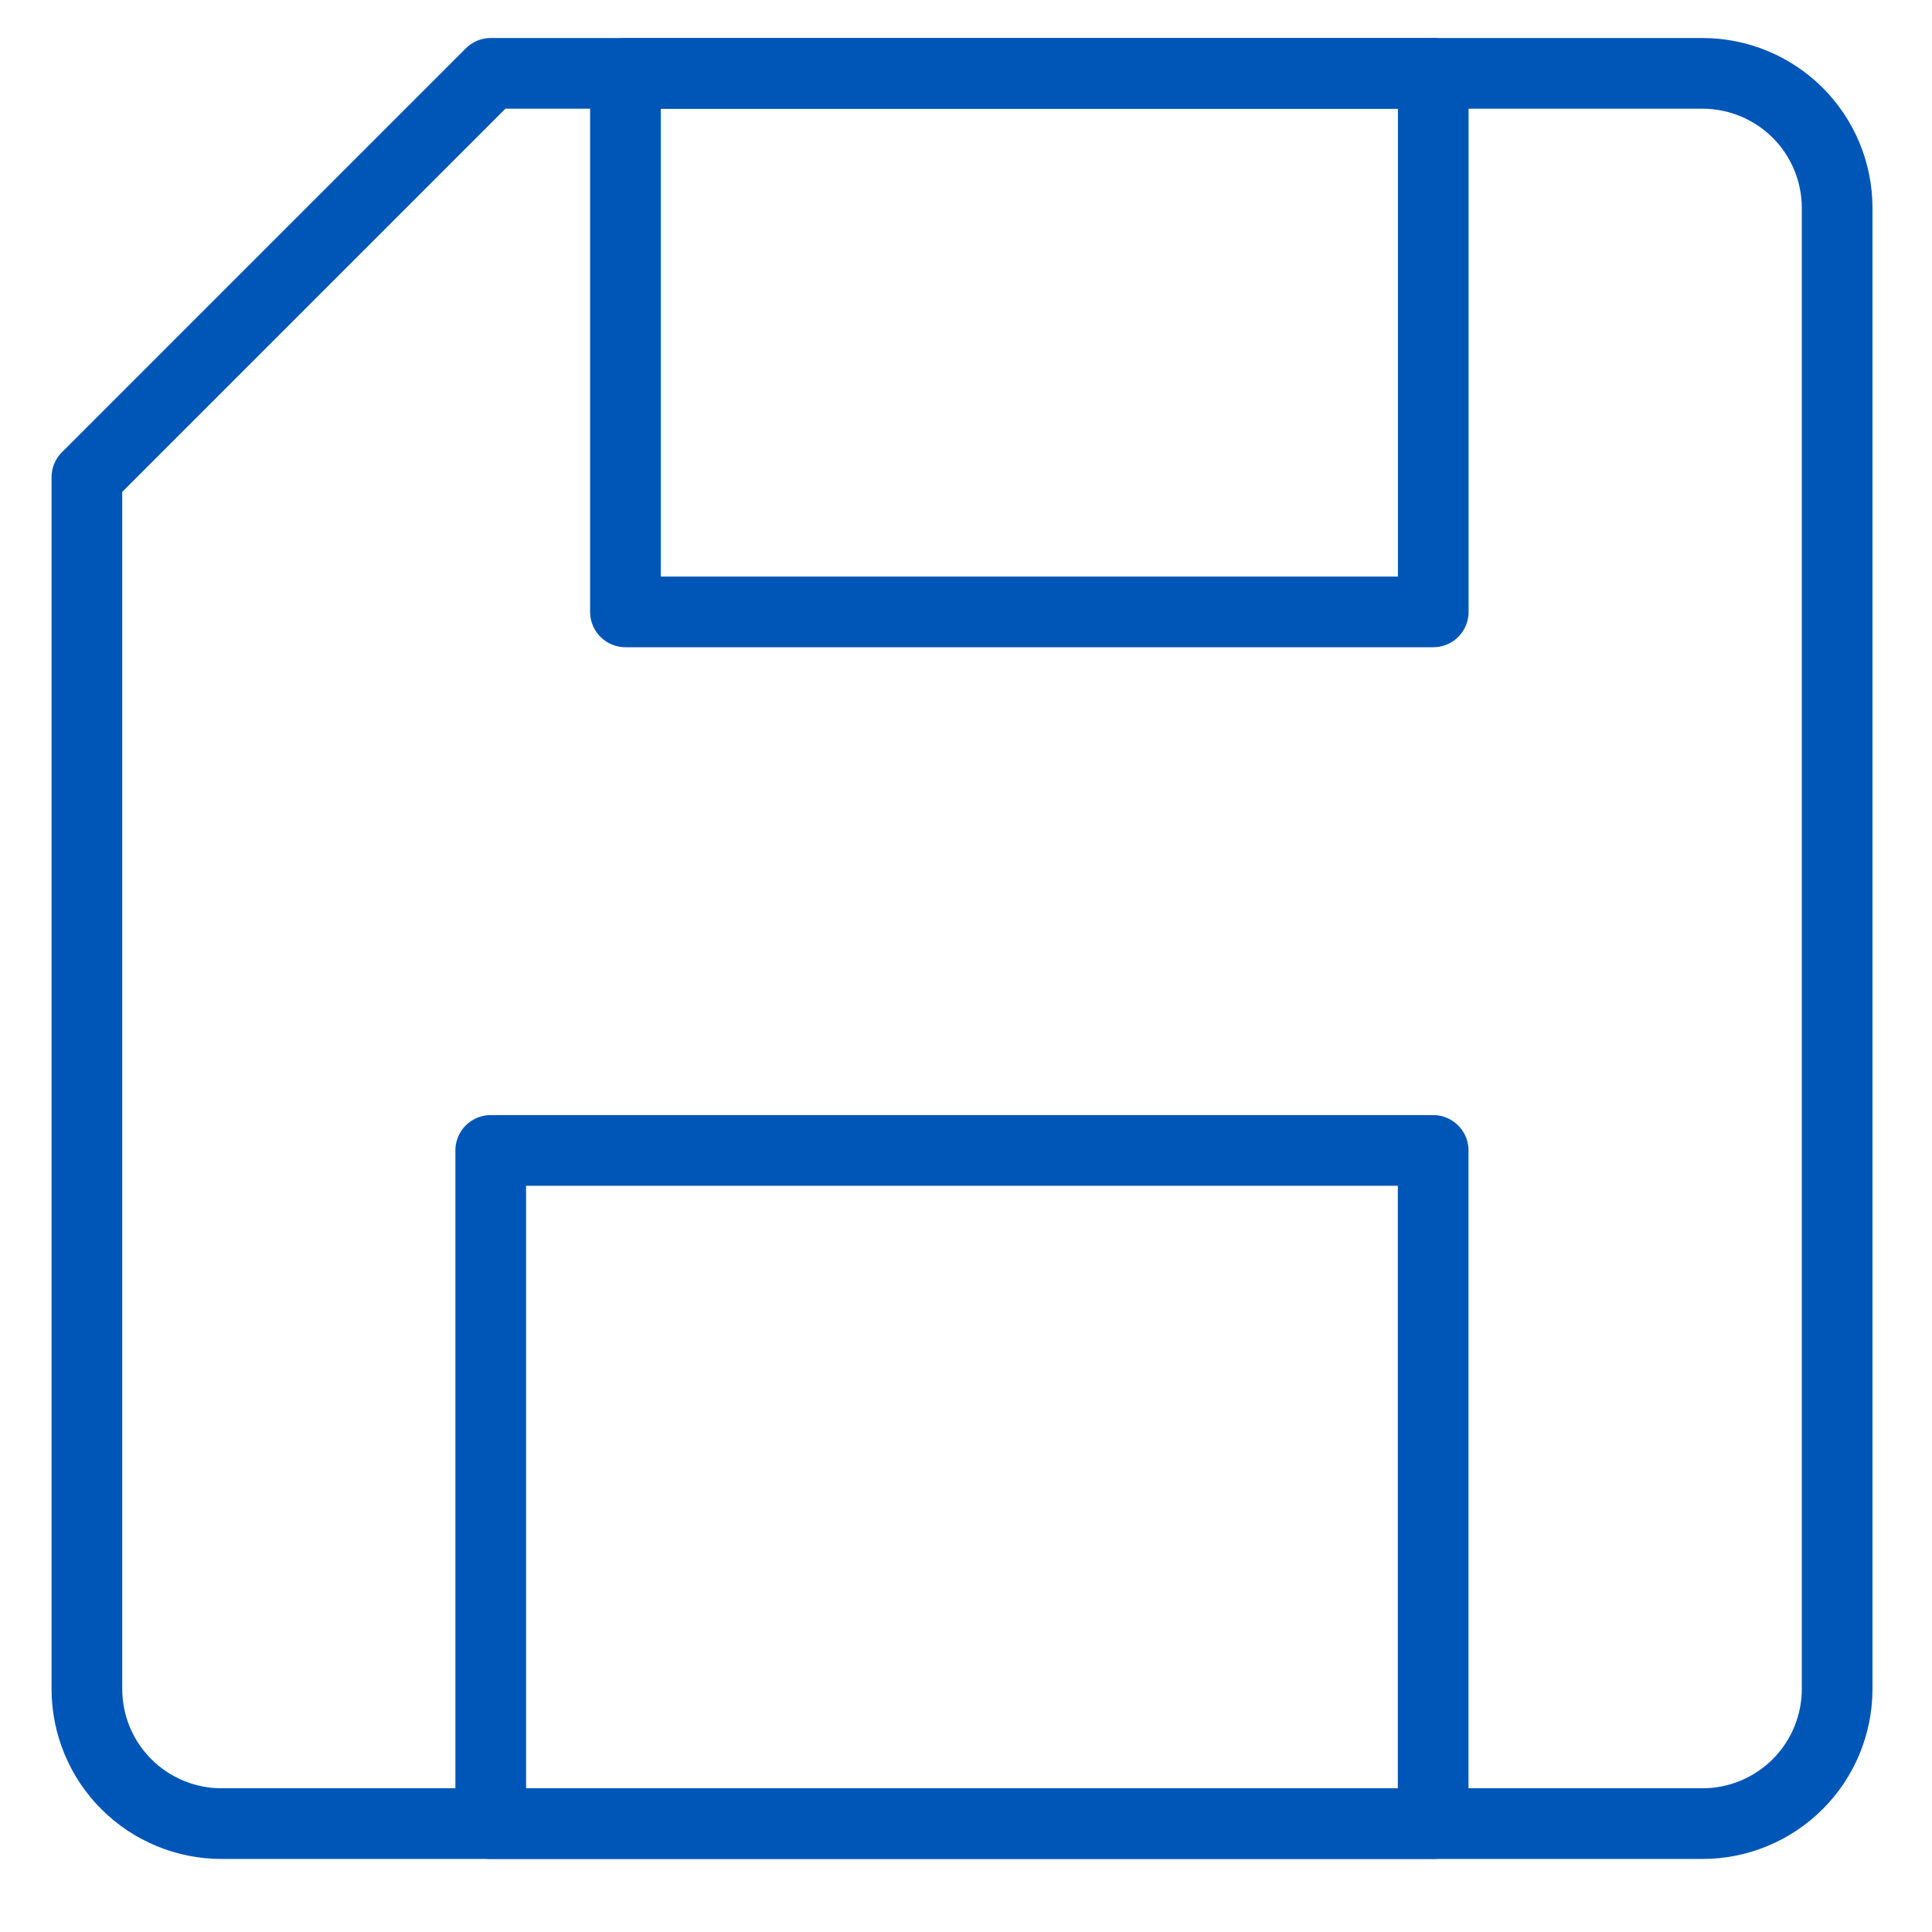 <svg width="41" height="41" viewBox="0 0 41 41" fill="none" xmlns="http://www.w3.org/2000/svg">
<g clip-path="url(#clip0_1840_258)">
<path d="M38.987 35.842C38.987 36.6 38.686 37.327 38.15 37.863C37.614 38.398 36.887 38.7 36.13 38.7H4.701C3.943 38.7 3.216 38.398 2.681 37.863C2.145 37.327 1.844 36.6 1.844 35.842V10.128L10.415 1.557H36.13C36.887 1.557 37.614 1.858 38.15 2.393C38.686 2.929 38.987 3.656 38.987 4.414V35.842Z" stroke="#0056b7" stroke-width="1.5" stroke-linecap="round" stroke-linejoin="round"/>
<path d="M30.414 24.414H10.414V38.7H30.414V24.414Z" stroke="#0056b7" stroke-width="1.5" stroke-linecap="round" stroke-linejoin="round"/>
<path d="M30.416 1.557H13.273V12.985H30.416V1.557Z" stroke="#0056b7" stroke-width="1.5" stroke-linecap="round" stroke-linejoin="round"/>
</g>
<defs>
<clipPath id="clip0_1840_258">
<rect width="40" height="40" fill="white" transform="translate(0.414 0.129)"/>
</clipPath>
</defs>
</svg>
